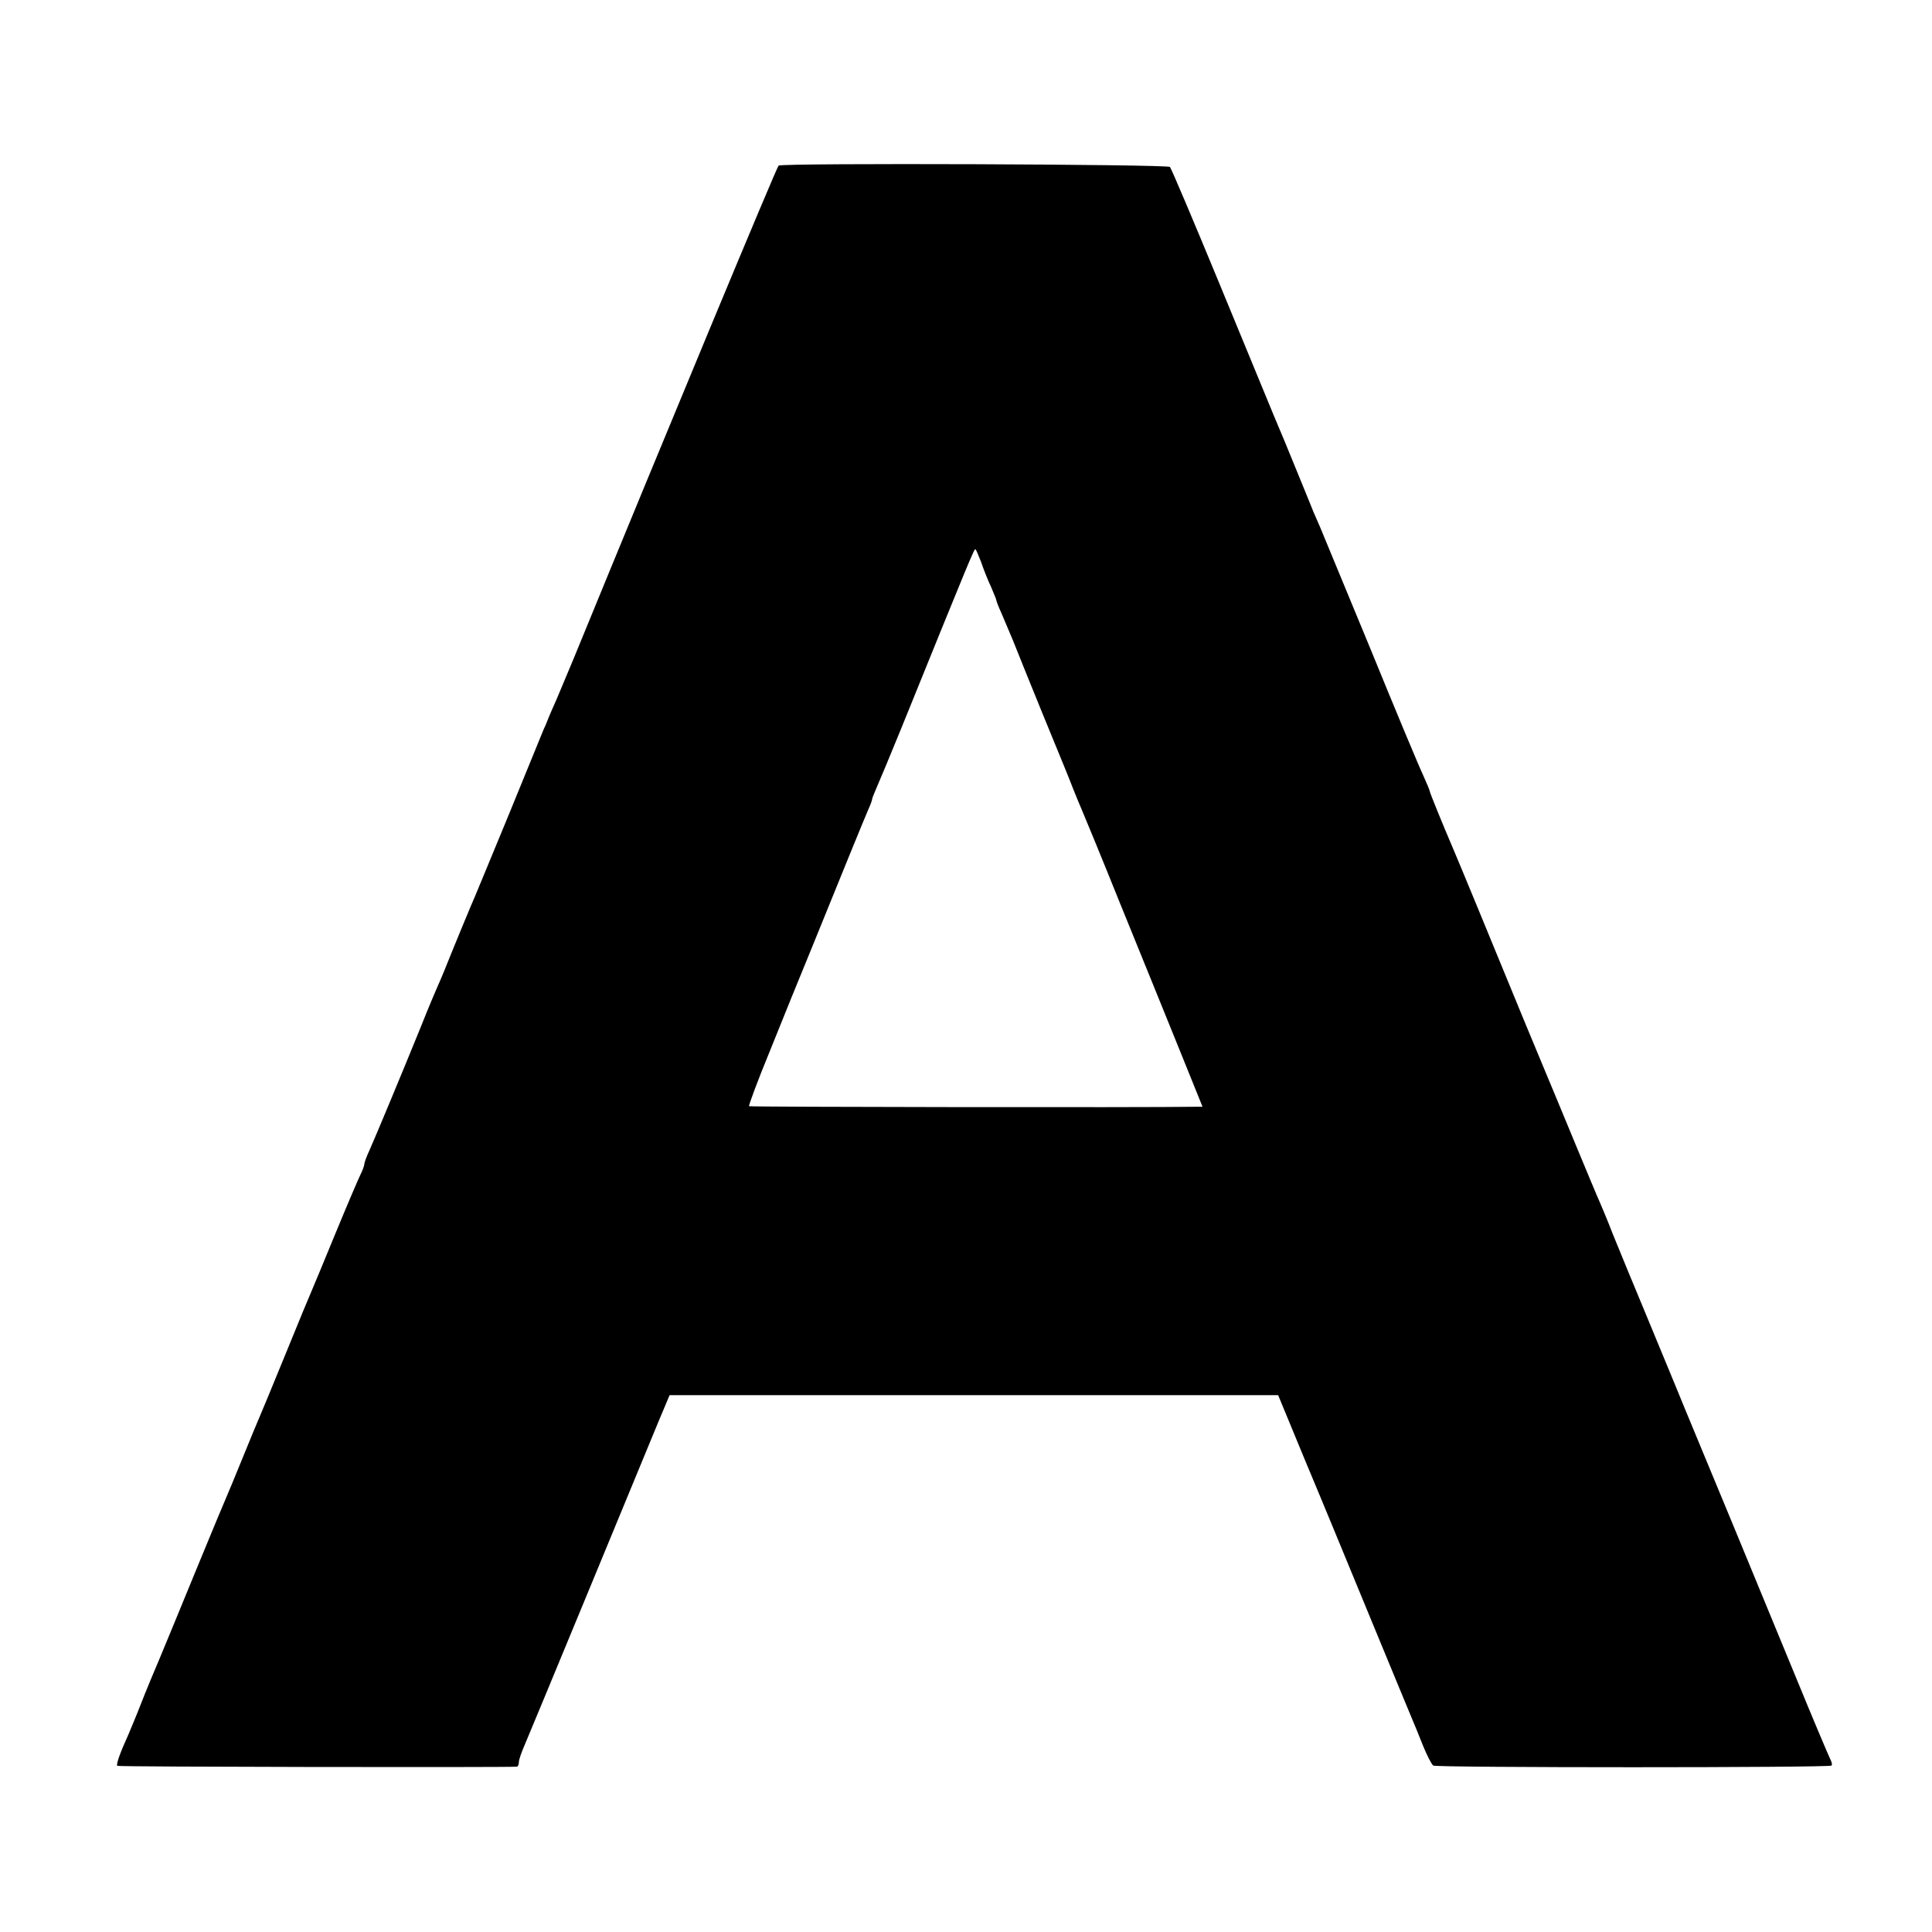 <svg version="1.0" xmlns="http://www.w3.org/2000/svg" width="933.333" height="933.333" viewBox="0 0 700 700"><path d="M282.1 60c-.7.5-40.8 97-74 178-2.6 6.3-5.6 13.3-6.5 15.5-1 2.2-2.2 5-2.7 6.2-.5 1.3-1.3 3.3-1.9 4.5-.5 1.3-6.4 15.6-13 31.8-6.7 16.2-12.7 30.8-13.5 32.5-.7 1.6-3.4 8.2-6 14.5-2.5 6.3-5.2 12.8-6 14.5-.7 1.6-3.4 7.9-5.8 14-6.9 17-16.7 40.5-18.8 45.2-1.1 2.3-1.9 4.6-1.9 5.1s-.6 2.2-1.4 3.8c-.8 1.6-4.9 11.2-9.1 21.4-4.2 10.2-8 19.4-8.5 20.5-.5 1.1-4.8 11.4-9.5 23-4.7 11.5-9 21.9-9.5 23-.5 1.1-3.2 7.6-6 14.5s-5.5 13.4-6 14.5c-.5 1.1-5.3 12.6-10.6 25.5S60.1 595.5 58 600.5c-2.1 4.9-5.3 12.6-7 17-1.7 4.4-3.8 9.3-4.5 11-3 6.6-4.5 10.8-4 11.3.4.4 140.5.6 144.8.3.4-.1.7-.8.7-1.7 0-.8.9-3.4 1.9-5.7 1-2.3 11.4-27.4 23.1-55.7 11.7-28.3 23.1-56 25.4-61.5l4.2-10h220.5l9.5 23c5.3 12.6 15.9 38.3 23.6 57 7.7 18.7 14.6 35.3 15.3 37 .7 1.6 2.5 6 4 9.8 1.5 3.7 3.2 7 3.8 7.4 1.3.8 143.5.8 144.3 0 .3-.3.1-1.3-.5-2.4-.5-1-6.2-14.4-12.5-29.8-10.3-25.1-36.9-89.4-40.1-97-1.4-3.5-1.1-2.7-13.2-32-5.3-12.7-11.1-26.8-13-31.5-1.8-4.7-4-9.9-4.7-11.5-.8-1.7-4.6-10.9-8.6-20.5s-7.8-18.9-8.5-20.5c-.7-1.7-5.4-12.9-10.4-25-11.5-28-23.9-58.1-25.6-62-3.9-9.1-8.5-20.4-8.5-20.9 0-.3-1.1-2.9-2.4-5.8-1.4-2.9-10-23.5-19.1-45.8-9.2-22.3-17.4-42.1-18.2-44-.8-1.9-1.9-4.4-2.4-5.5-.4-1.1-3.1-7.6-5.9-14.5-2.8-6.9-6.6-16.1-8.5-20.5-1.8-4.4-10.8-26.2-20-48.5s-17.1-40.9-17.6-41.5c-1-1-140.4-1.5-141.8-.5zm73.4 143.7c.9 2.7 2.5 6.7 3.6 9 1 2.4 1.9 4.5 1.9 4.8 0 .3.8 2.4 1.9 4.8 1 2.3 2.8 6.7 4.1 9.7 4.8 12.1 17.3 42.7 18.5 45.5.7 1.6 2.2 5.5 3.4 8.5 1.2 3 2.6 6.4 3.1 7.5.5 1.1 6.9 16.6 14.1 34.5 7.3 17.9 16.9 41.6 21.4 52.7l8.2 20.3h-2.6c-17.2.3-161.4.1-161.7-.2-.2-.3 3.1-9.2 7.5-19.9 4.3-10.7 11.3-28 15.6-38.4 11.7-28.9 18.6-45.7 20.1-49.2.8-1.7 1.4-3.4 1.4-3.8 0-.3.9-2.5 1.9-4.8 1-2.3 4.9-11.6 8.6-20.7 25.4-62.7 26.4-65 26.9-65 .2 0 1.1 2.1 2.1 4.7z"/></svg>
